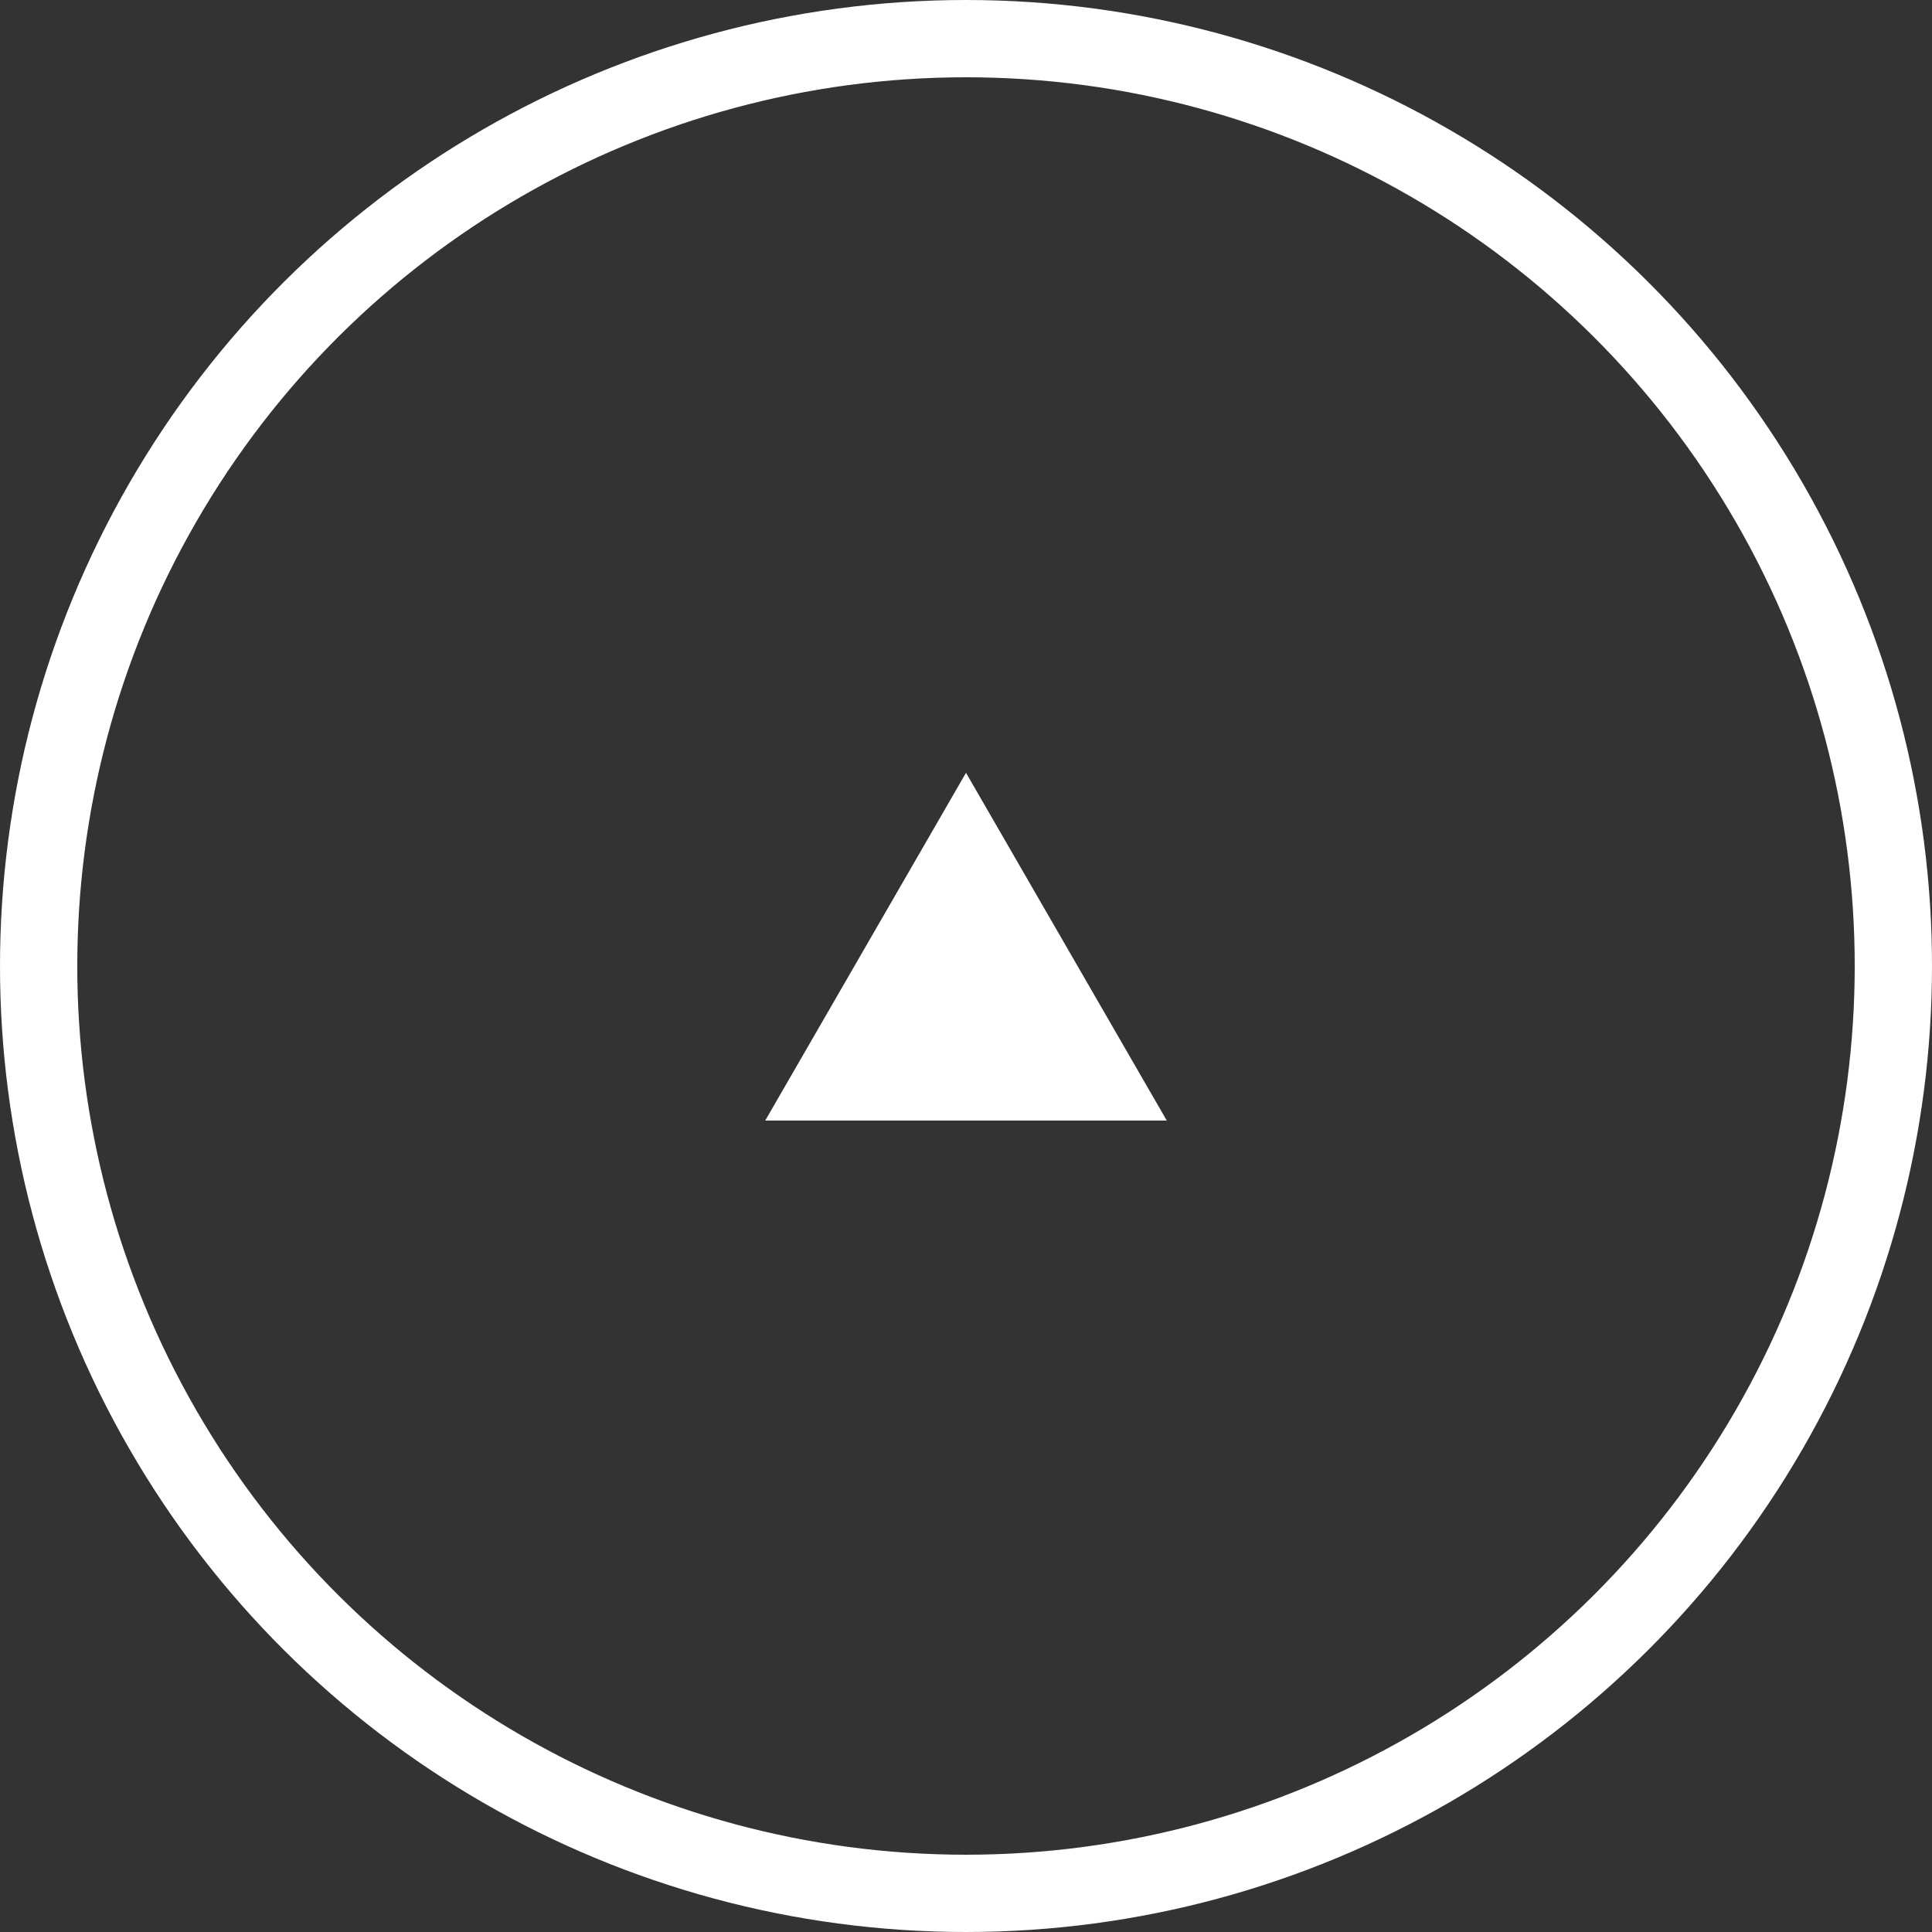 <svg width="50" height="50" viewBox="0 0 50 50" fill="none" xmlns="http://www.w3.org/2000/svg">
<rect x="0" y="0" width="50" height="50" fill="#333333" stroke="none"/>
<circle cx="25" cy="25" r="24" transform="matrix(-4.37114e-08 1 1 4.37114e-08 0 0)" stroke="white" stroke-width="2"/>
<path d="M20.67 28.5L25 21L29.33 28.5H20.67Z" fill="white" stroke="white"/>
</svg>
